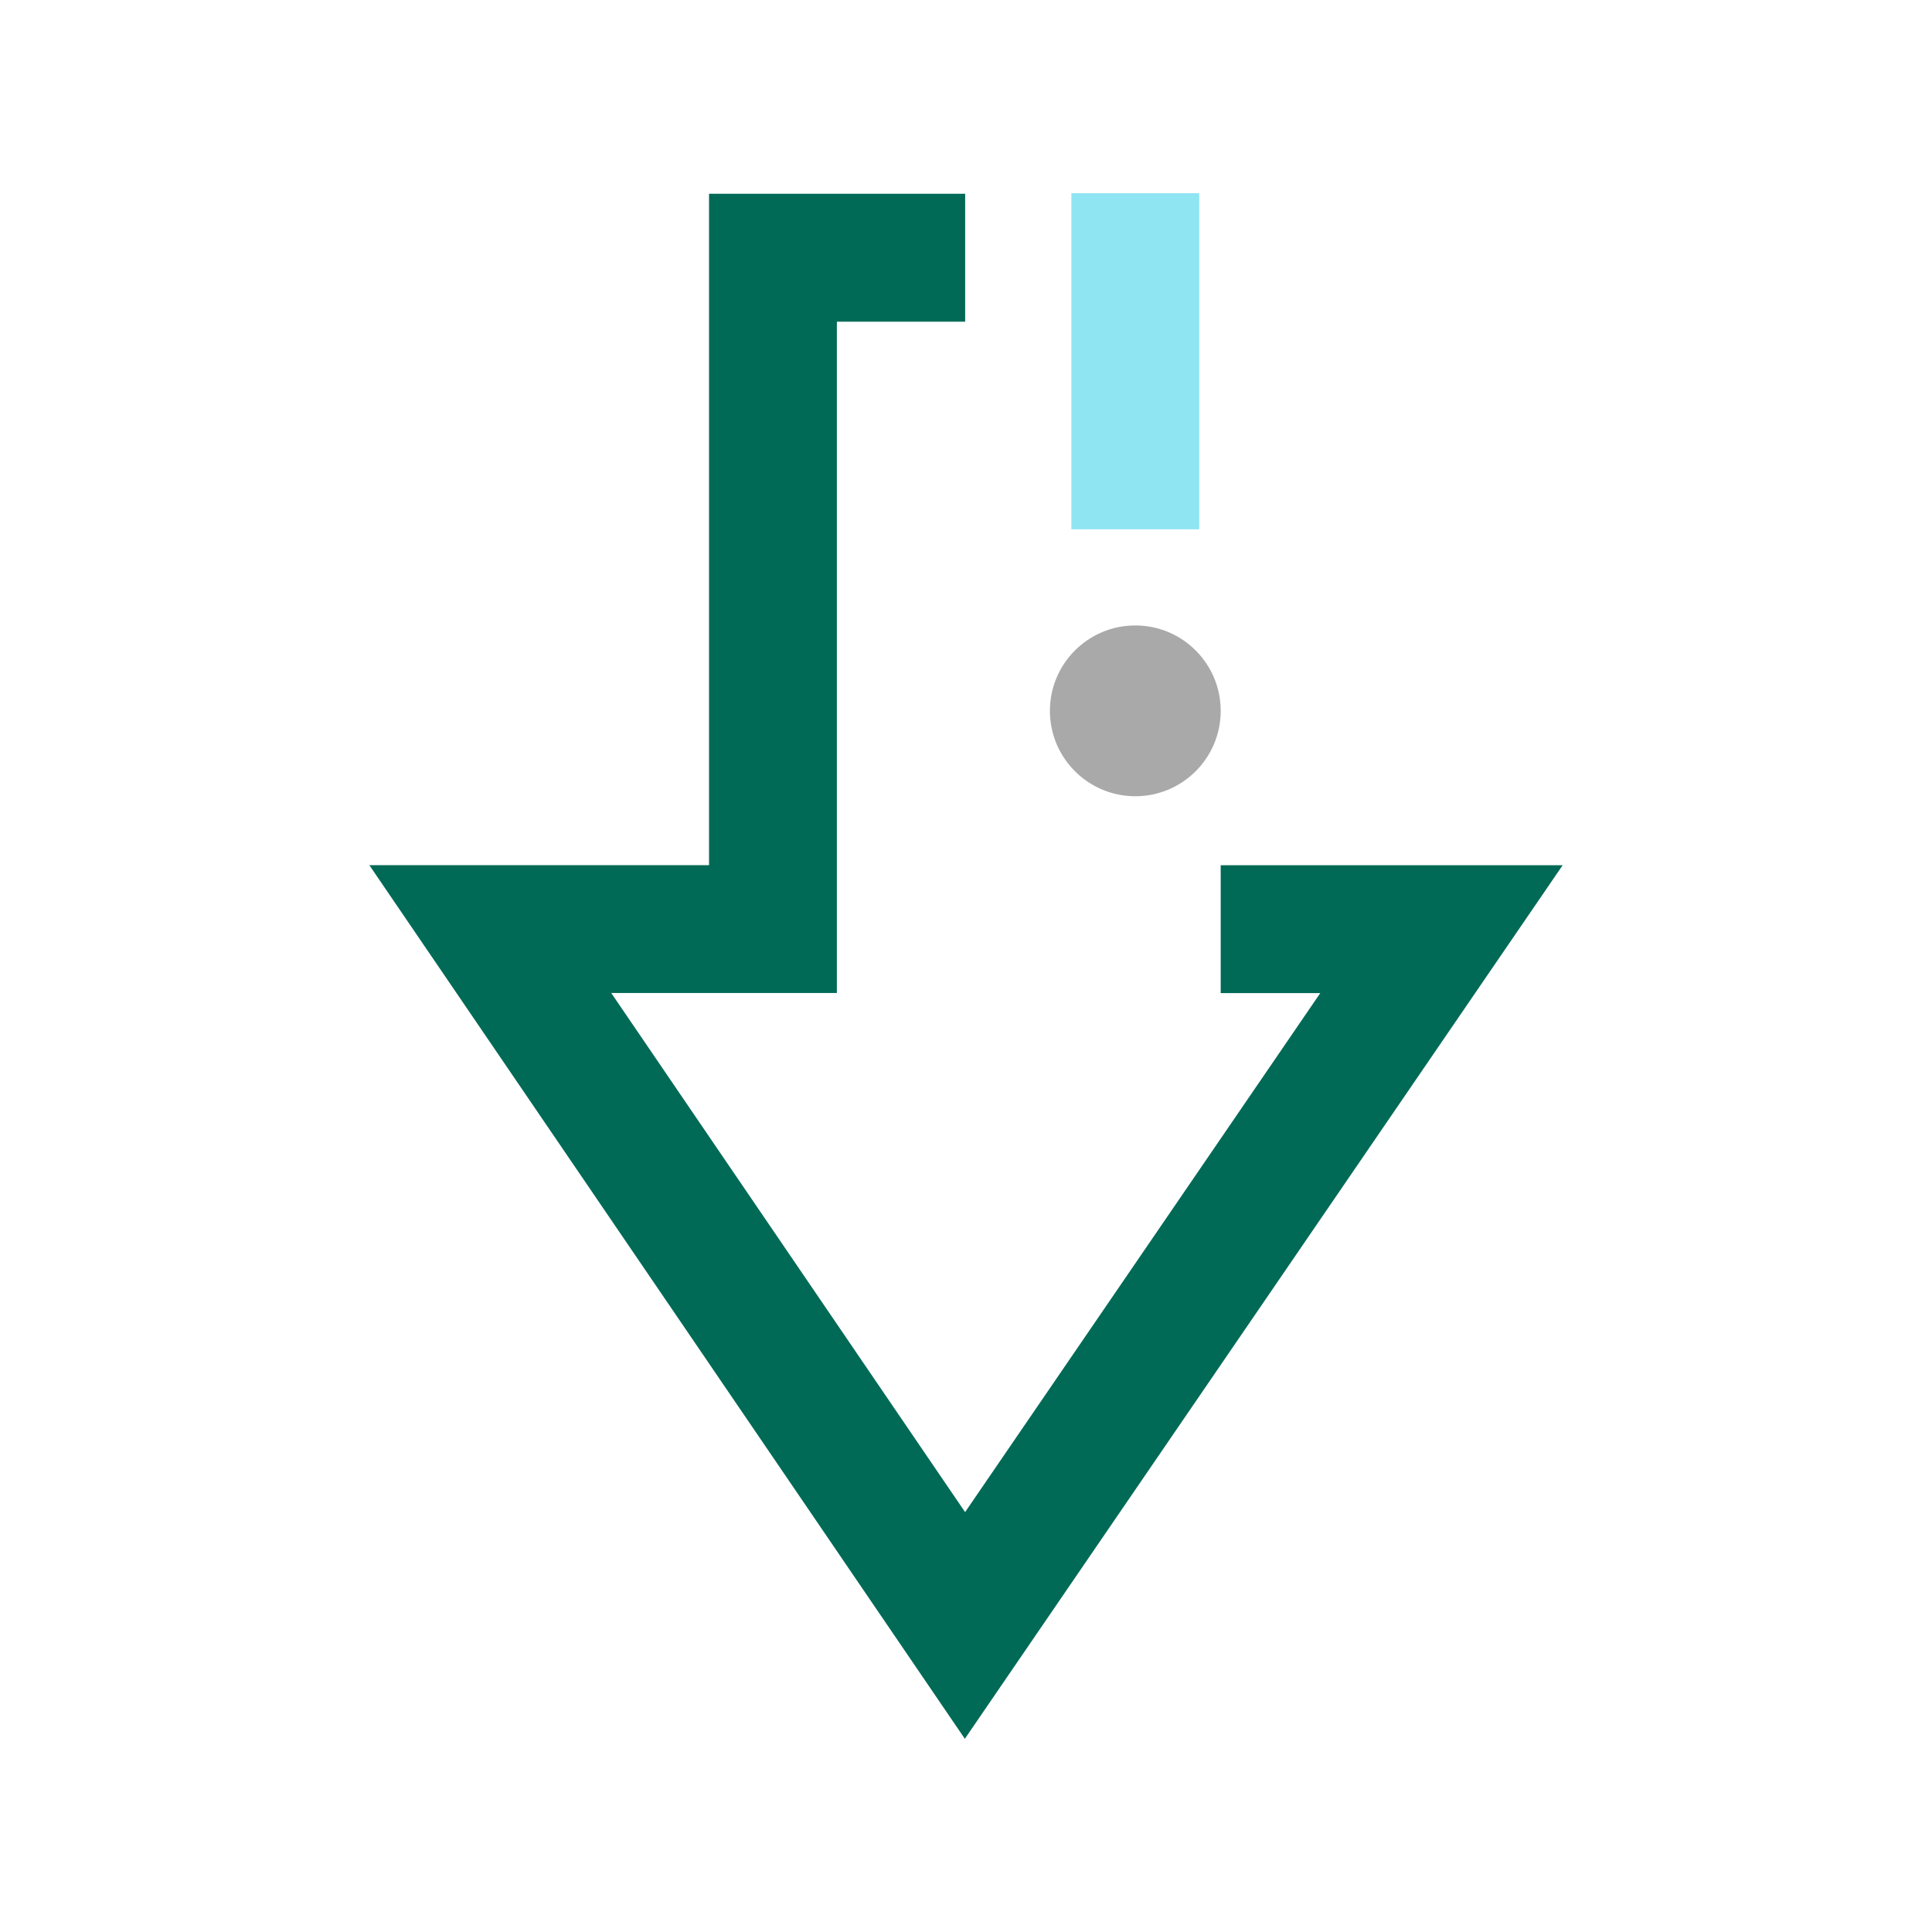 <?xml version="1.0" encoding="UTF-8"?>
<svg id="Layer_1" data-name="Layer 1" xmlns="http://www.w3.org/2000/svg" viewBox="0 0 300 300">
  <defs>
    <style>
      .cls-1 {
        fill: #006a56;
      }

      .cls-1, .cls-2, .cls-3 {
        stroke-width: 0px;
      }

      .cls-2 {
        fill: #8fe5f2;
      }

      .cls-3 {
        fill: #a9a9a9;
      }
    </style>
  </defs>
  <circle class="cls-3" cx="176.29" cy="110.38" r="13.26"/>
  <polygon class="cls-1" points="149.82 270 57.35 134.34 110.1 134.34 110.1 30.09 149.87 30.09 149.87 49.95 129.95 49.95 129.95 154.19 94.91 154.19 149.86 234.8 205.01 154.21 189.55 154.21 189.55 134.35 242.65 134.35 149.82 270"/>
  <rect class="cls-2" x="166.36" y="30" width="19.85" height="52.19"/>
</svg>